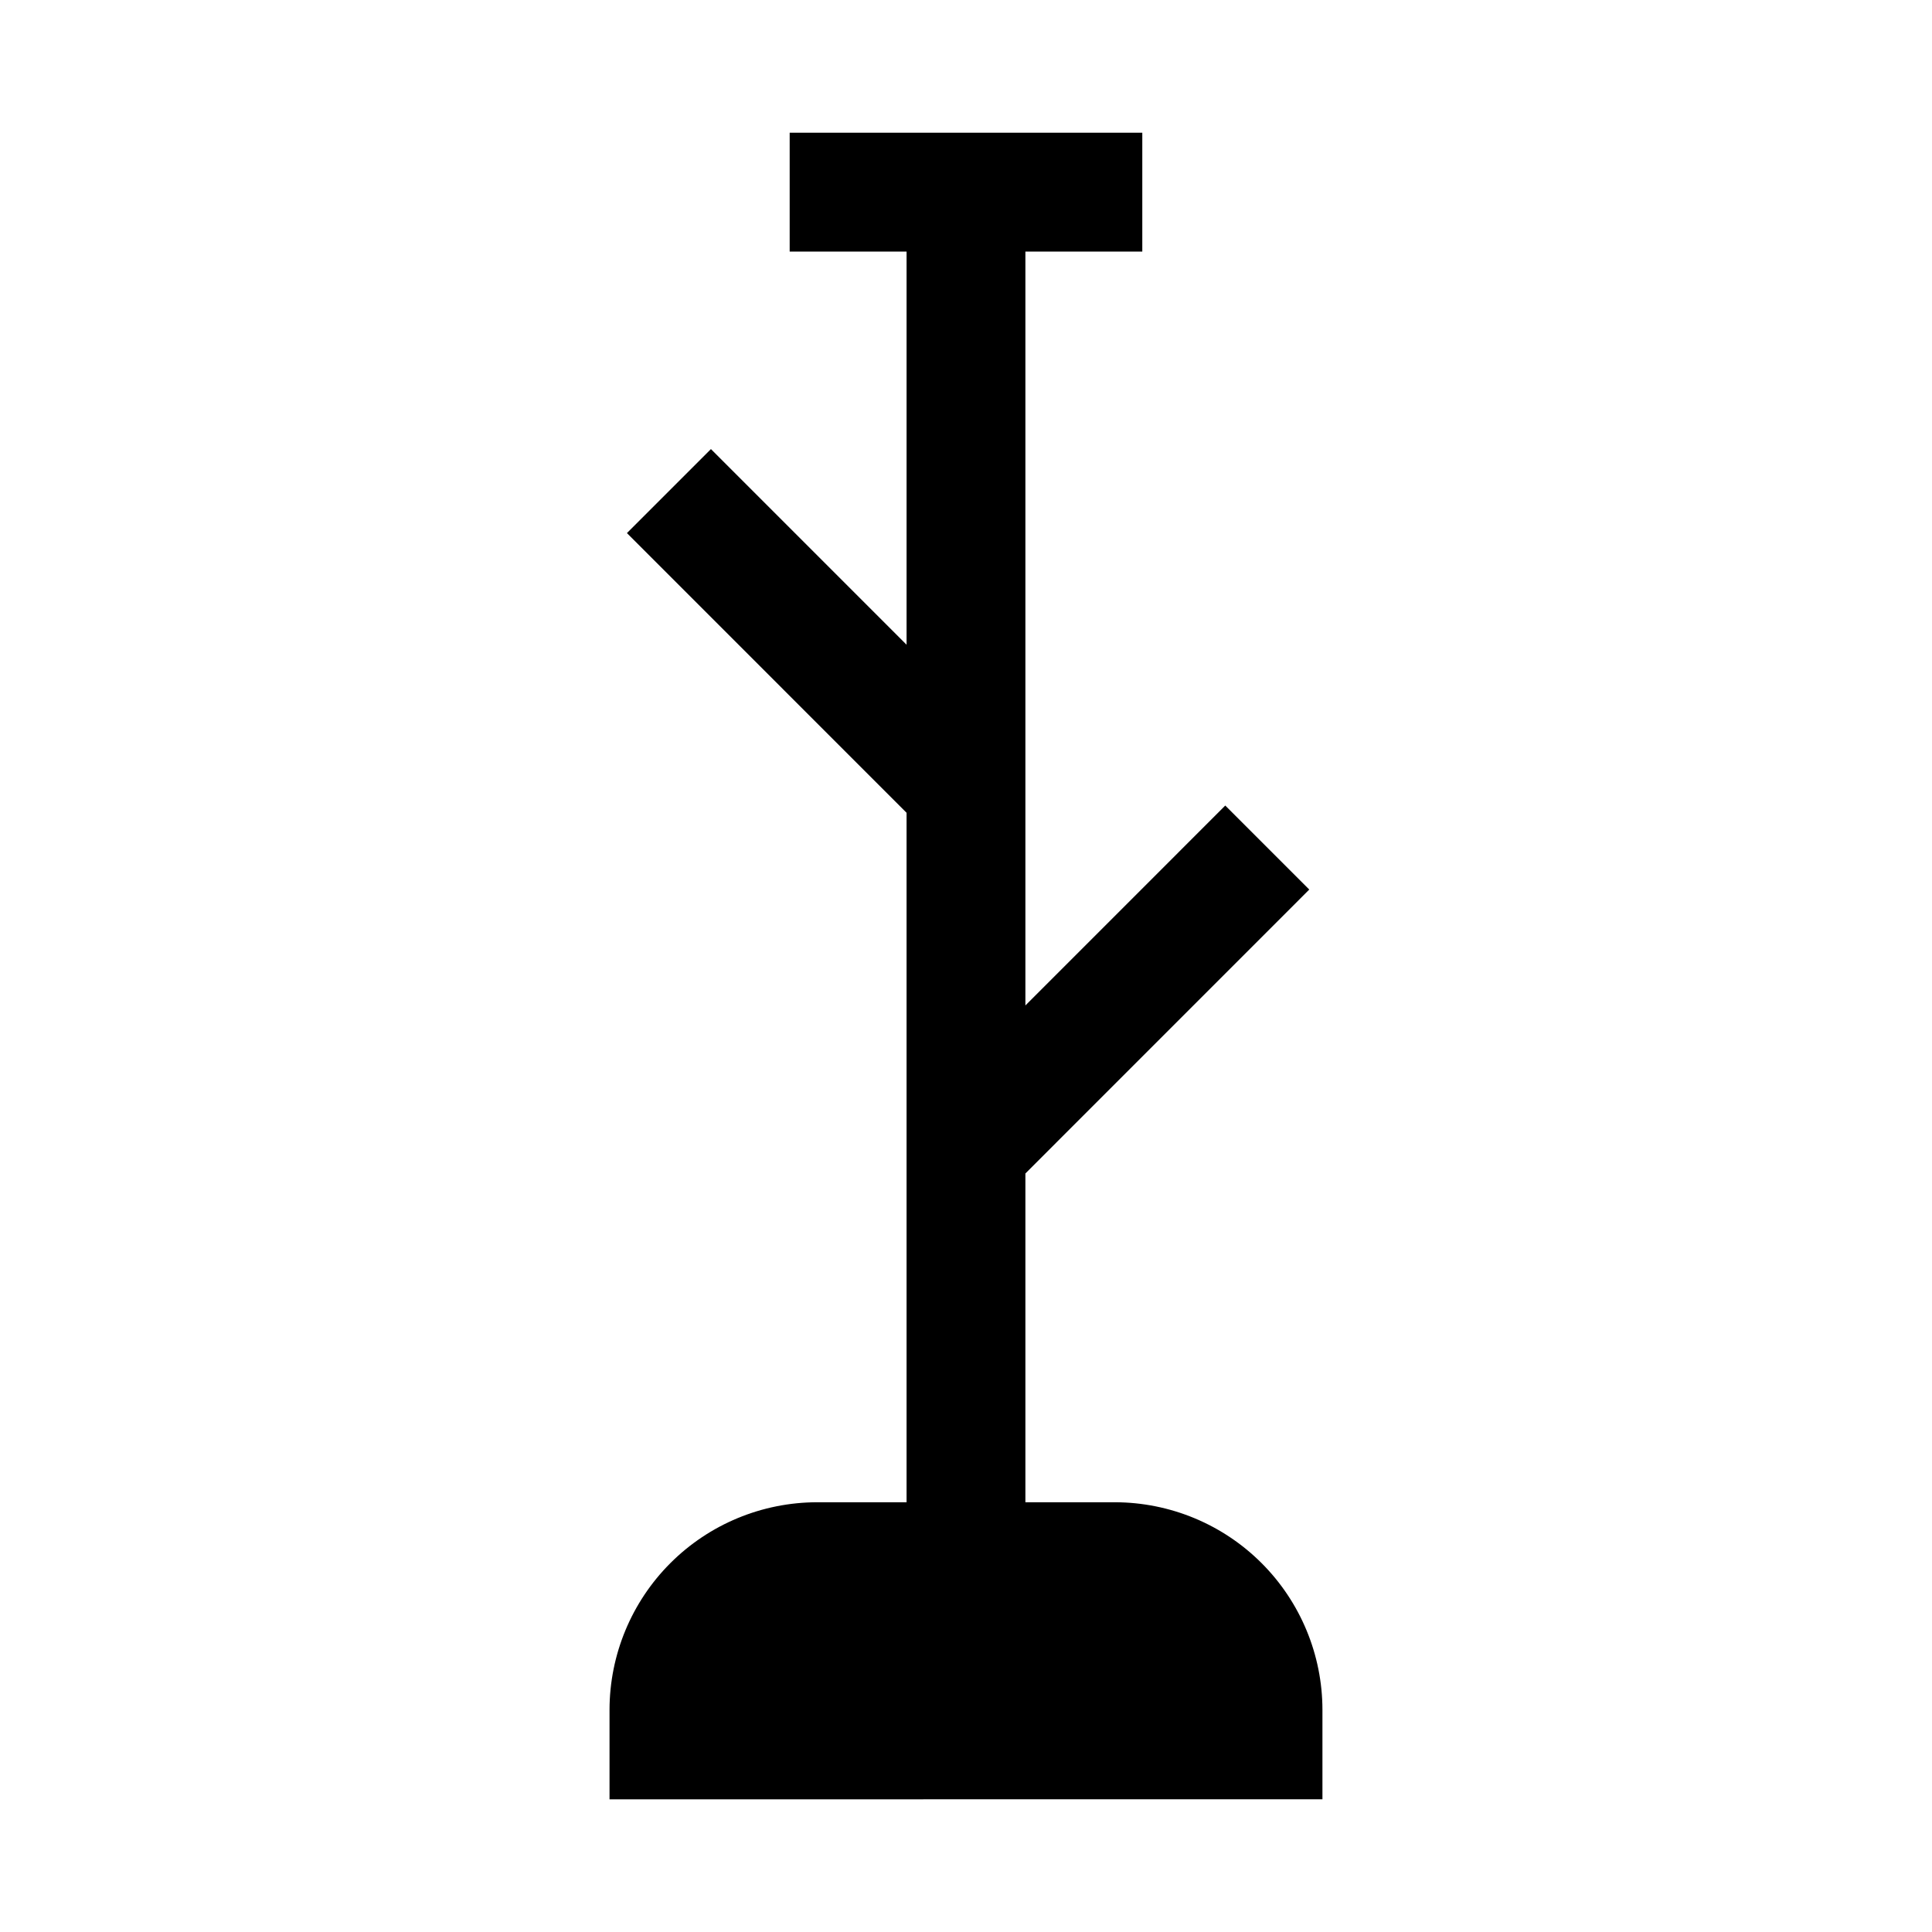 <?xml version="1.0" encoding="UTF-8"?>
<!-- Uploaded to: ICON Repo, www.svgrepo.com, Generator: ICON Repo Mixer Tools -->
<svg fill="#000000" width="800px" height="800px" version="1.1" viewBox="144 144 512 512" xmlns="http://www.w3.org/2000/svg">
 <path d="m494.46 597.11v23.723l-188.93 0.004v-23.727c0.016-14.578 5.816-28.559 16.125-38.867 10.312-10.312 24.289-16.109 38.871-16.129h23.723v-182.72l-74.105-74.121 22.262-22.262 51.844 51.852v-104.2h-30.98v-31.488h93.449v31.488h-30.98v199.79l52.969-52.977 22.262 22.262-75.23 75.246v87.133h23.723v-0.004c14.582 0.02 28.562 5.816 38.871 16.129 10.309 10.309 16.109 24.289 16.125 38.867z"/>
</svg>